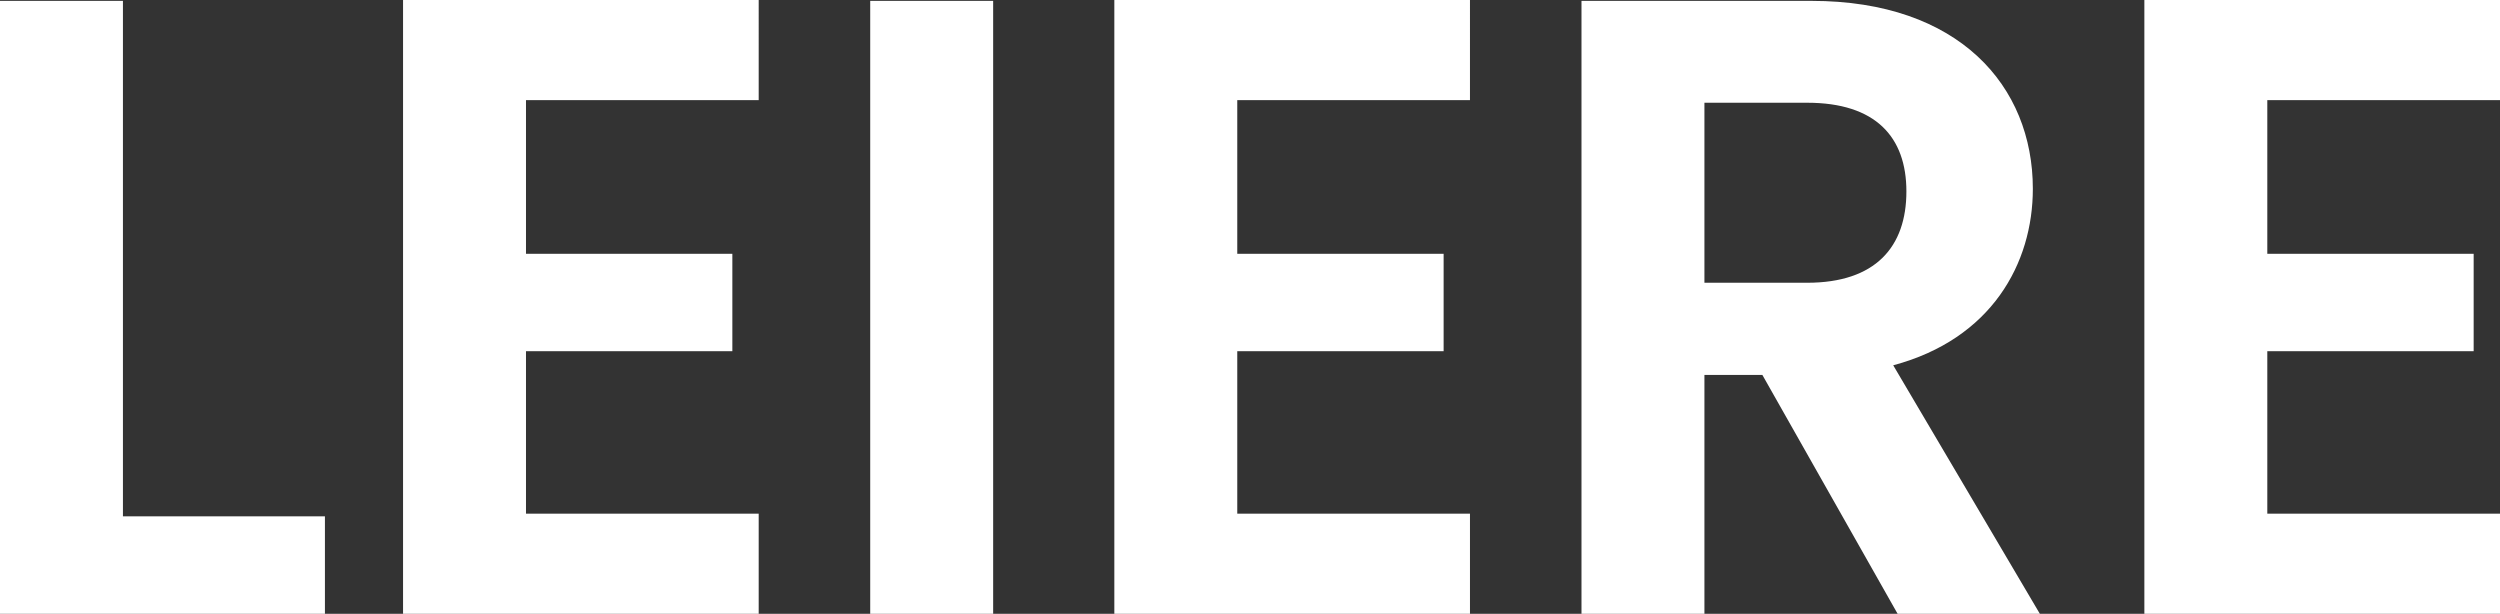 <svg xmlns="http://www.w3.org/2000/svg" width="583.635" height="143.295" viewBox="0 0 583.635 143.295"><rect x="0" y="0" width="583.635" height="143.295" fill="#333333" stroke="none"/><path id="Path_38" data-name="Path 38" d="M14.145,71.91V215H90V192.245H42.845V71.91Zm177.12-.205H108.24V215h83.025V191.63H136.94V153.7h48.175V130.95H136.94V95.075h54.325ZM217.3,215H246V71.91H217.3ZM357.315,71.7H274.29V215h83.025V191.63H302.99V153.7h48.175V130.95H302.99V95.075h54.325ZM459.2,116.395c0,12.915-7.175,21.32-23.165,21.32H412.05V95.69h23.985C452.025,95.69,459.2,103.685,459.2,116.395ZM383.35,71.91V215h28.7V159.24h13.53L457.15,215h33.21l-34.235-58.015c22.96-6.15,32.595-23.78,32.595-41.205,0-23.985-17.22-43.87-51.66-43.87ZM597.78,71.7H514.755V215H597.78V191.63H543.455V153.7H591.63V130.95H543.455V95.075H597.78Z" transform="translate(-14.145 -71.705)" fill="#fff"></path></svg>